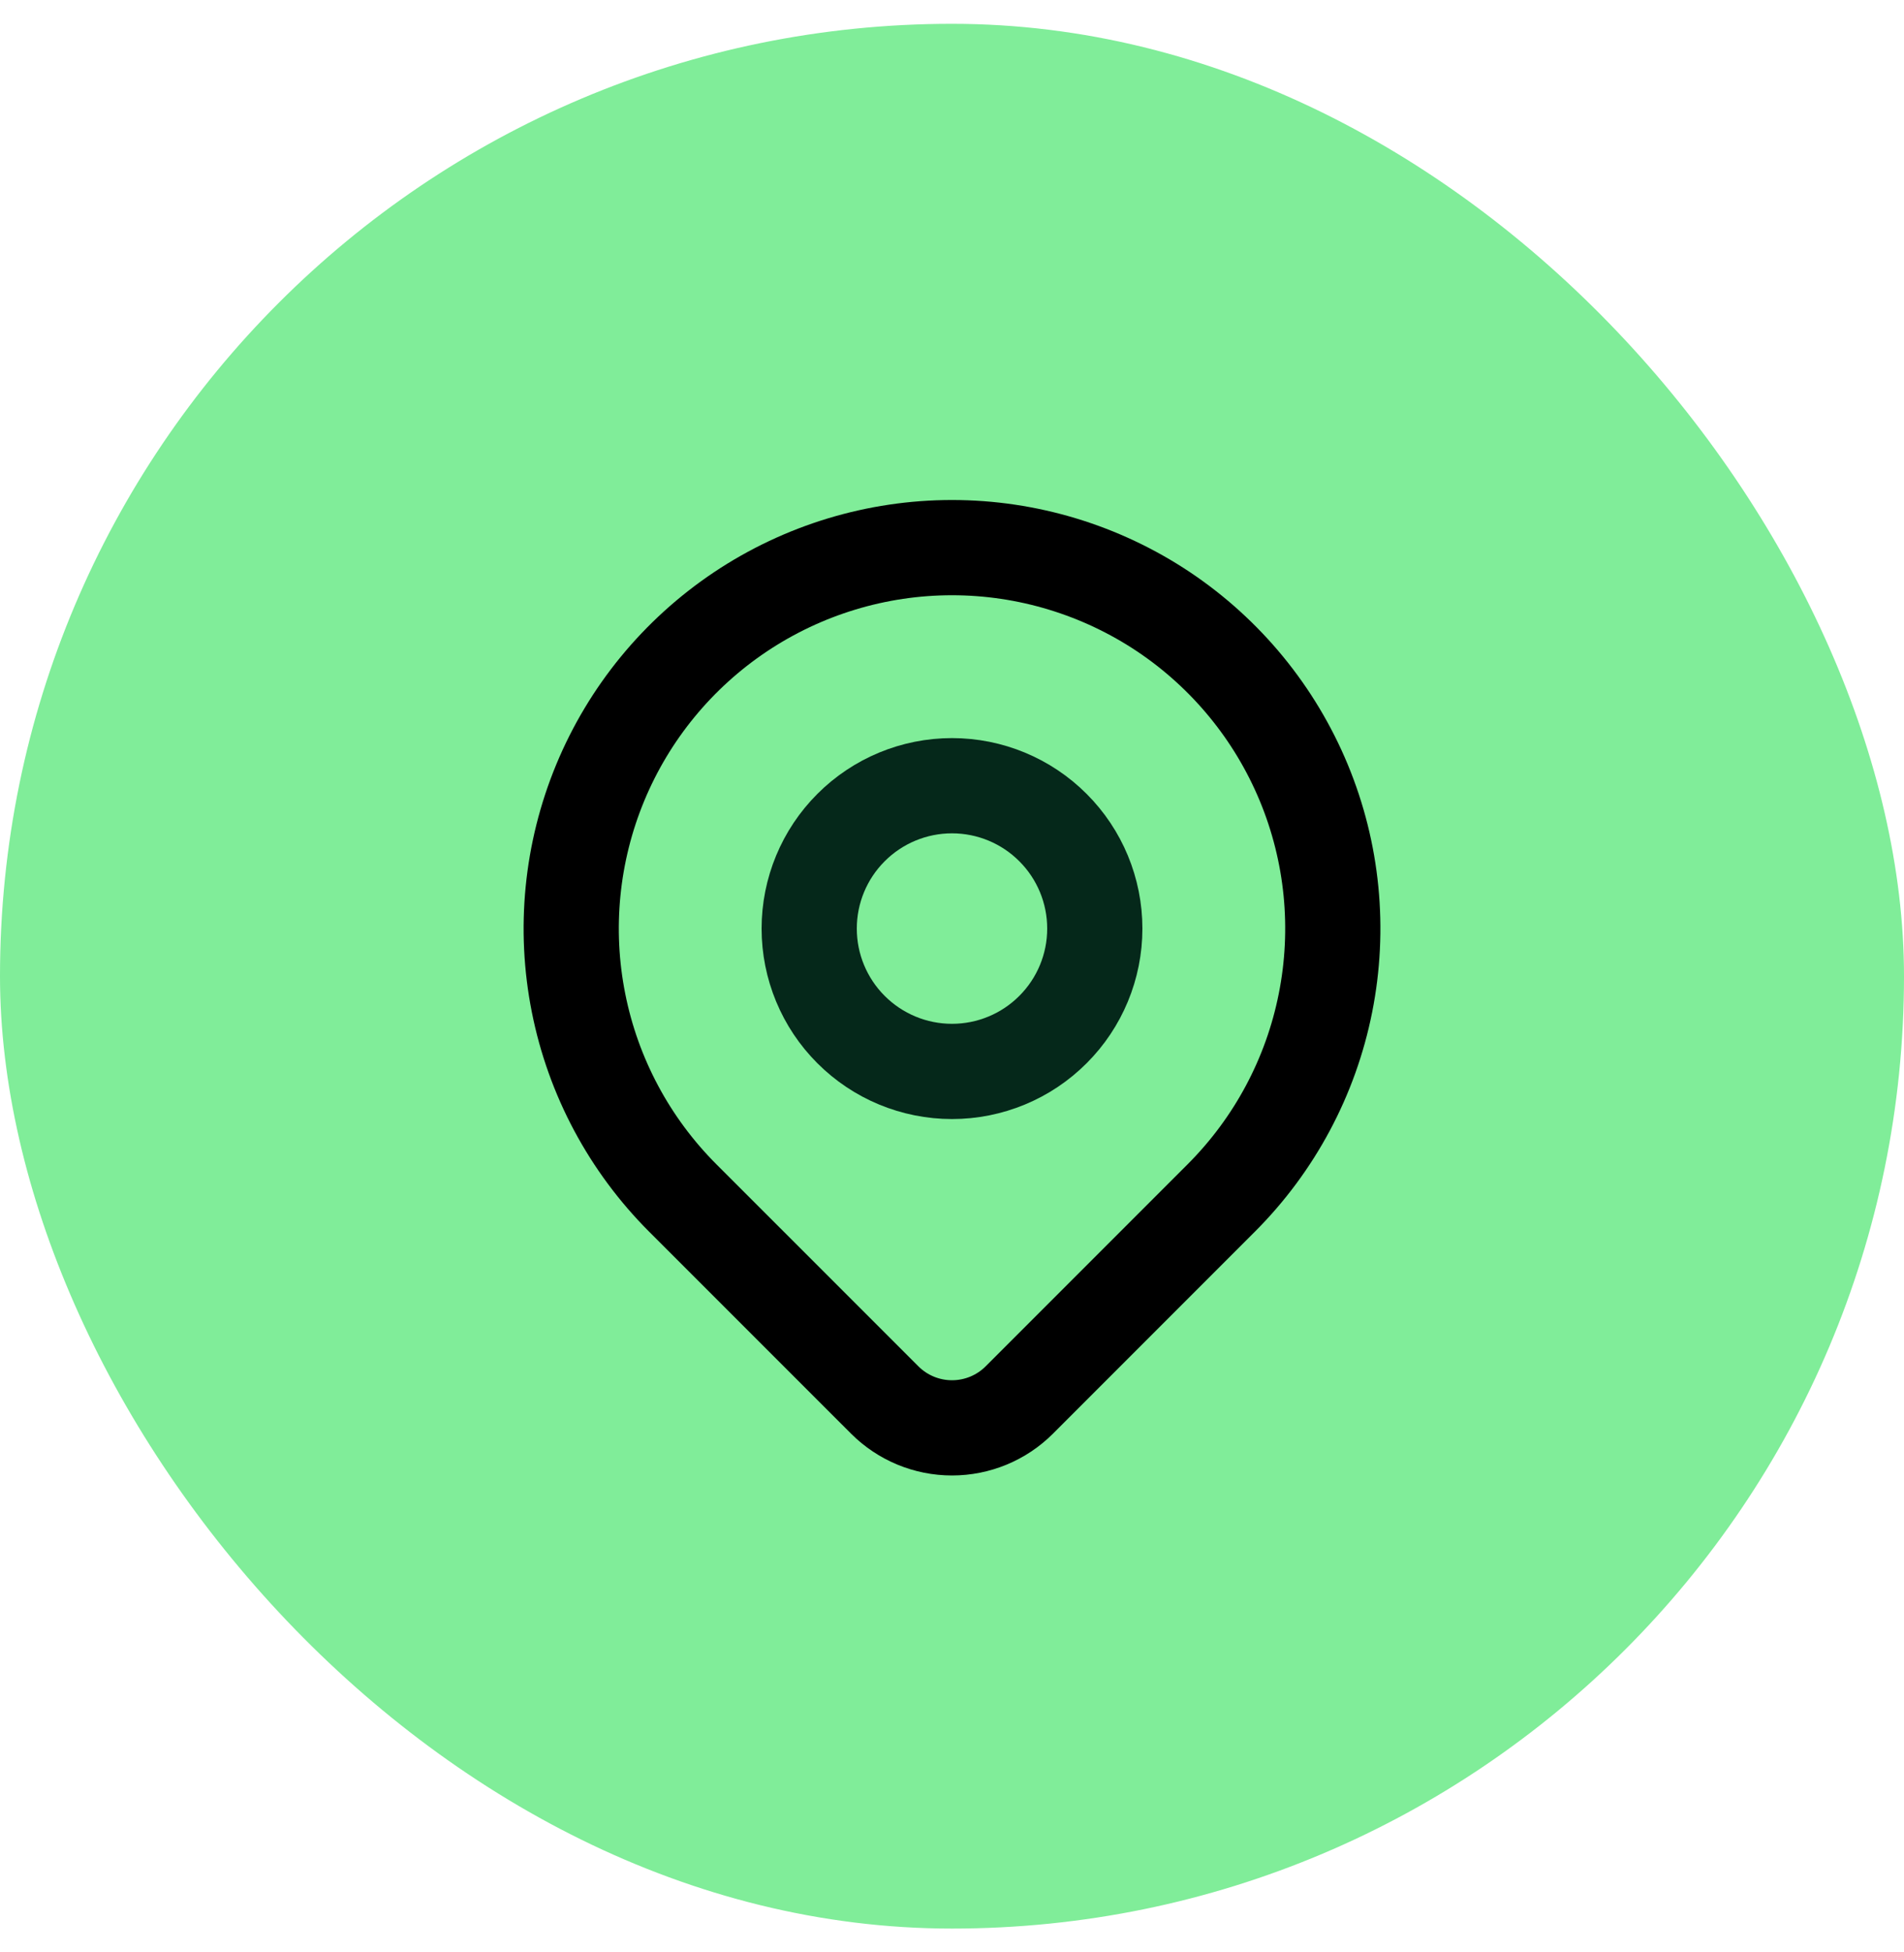 <svg width="40" height="41" viewBox="0 0 40 41" fill="none" xmlns="http://www.w3.org/2000/svg">
<rect y="0.5" width="40" height="40" rx="20" fill="#80ED99"/>
<g clip-path="url(#clip0_4578_705)">
<path d="M17 19.5C17 20.296 17.316 21.059 17.879 21.621C18.441 22.184 19.204 22.5 20 22.5C20.796 22.5 21.559 22.184 22.121 21.621C22.684 21.059 23 20.296 23 19.5C23 18.704 22.684 17.941 22.121 17.379C21.559 16.816 20.796 16.5 20 16.5C19.204 16.5 18.441 16.816 17.879 17.379C17.316 17.941 17 18.704 17 19.5Z" stroke="#05281A" stroke-width="2" stroke-linecap="round" stroke-linejoin="round"/>
<path d="M25.657 25.157L21.414 29.4C21.039 29.775 20.531 29.985 20 29.985C19.47 29.985 18.962 29.775 18.587 29.4L14.343 25.157C13.224 24.038 12.462 22.613 12.154 21.061C11.845 19.509 12.004 17.901 12.609 16.439C13.214 14.977 14.24 13.728 15.556 12.848C16.871 11.97 18.418 11.5 20 11.5C21.582 11.5 23.129 11.97 24.445 12.848C25.76 13.728 26.785 14.977 27.391 16.439C27.997 17.901 28.155 19.509 27.846 21.061C27.538 22.613 26.776 24.038 25.657 25.157Z" stroke="black" stroke-width="2" stroke-linecap="round" stroke-linejoin="round"/>
</g>
<defs>
<clipPath id="clip0_4578_705">
<rect width="24" height="24" fill="white" transform="translate(8 8.5)"/>
</clipPath>
</defs>
</svg>
